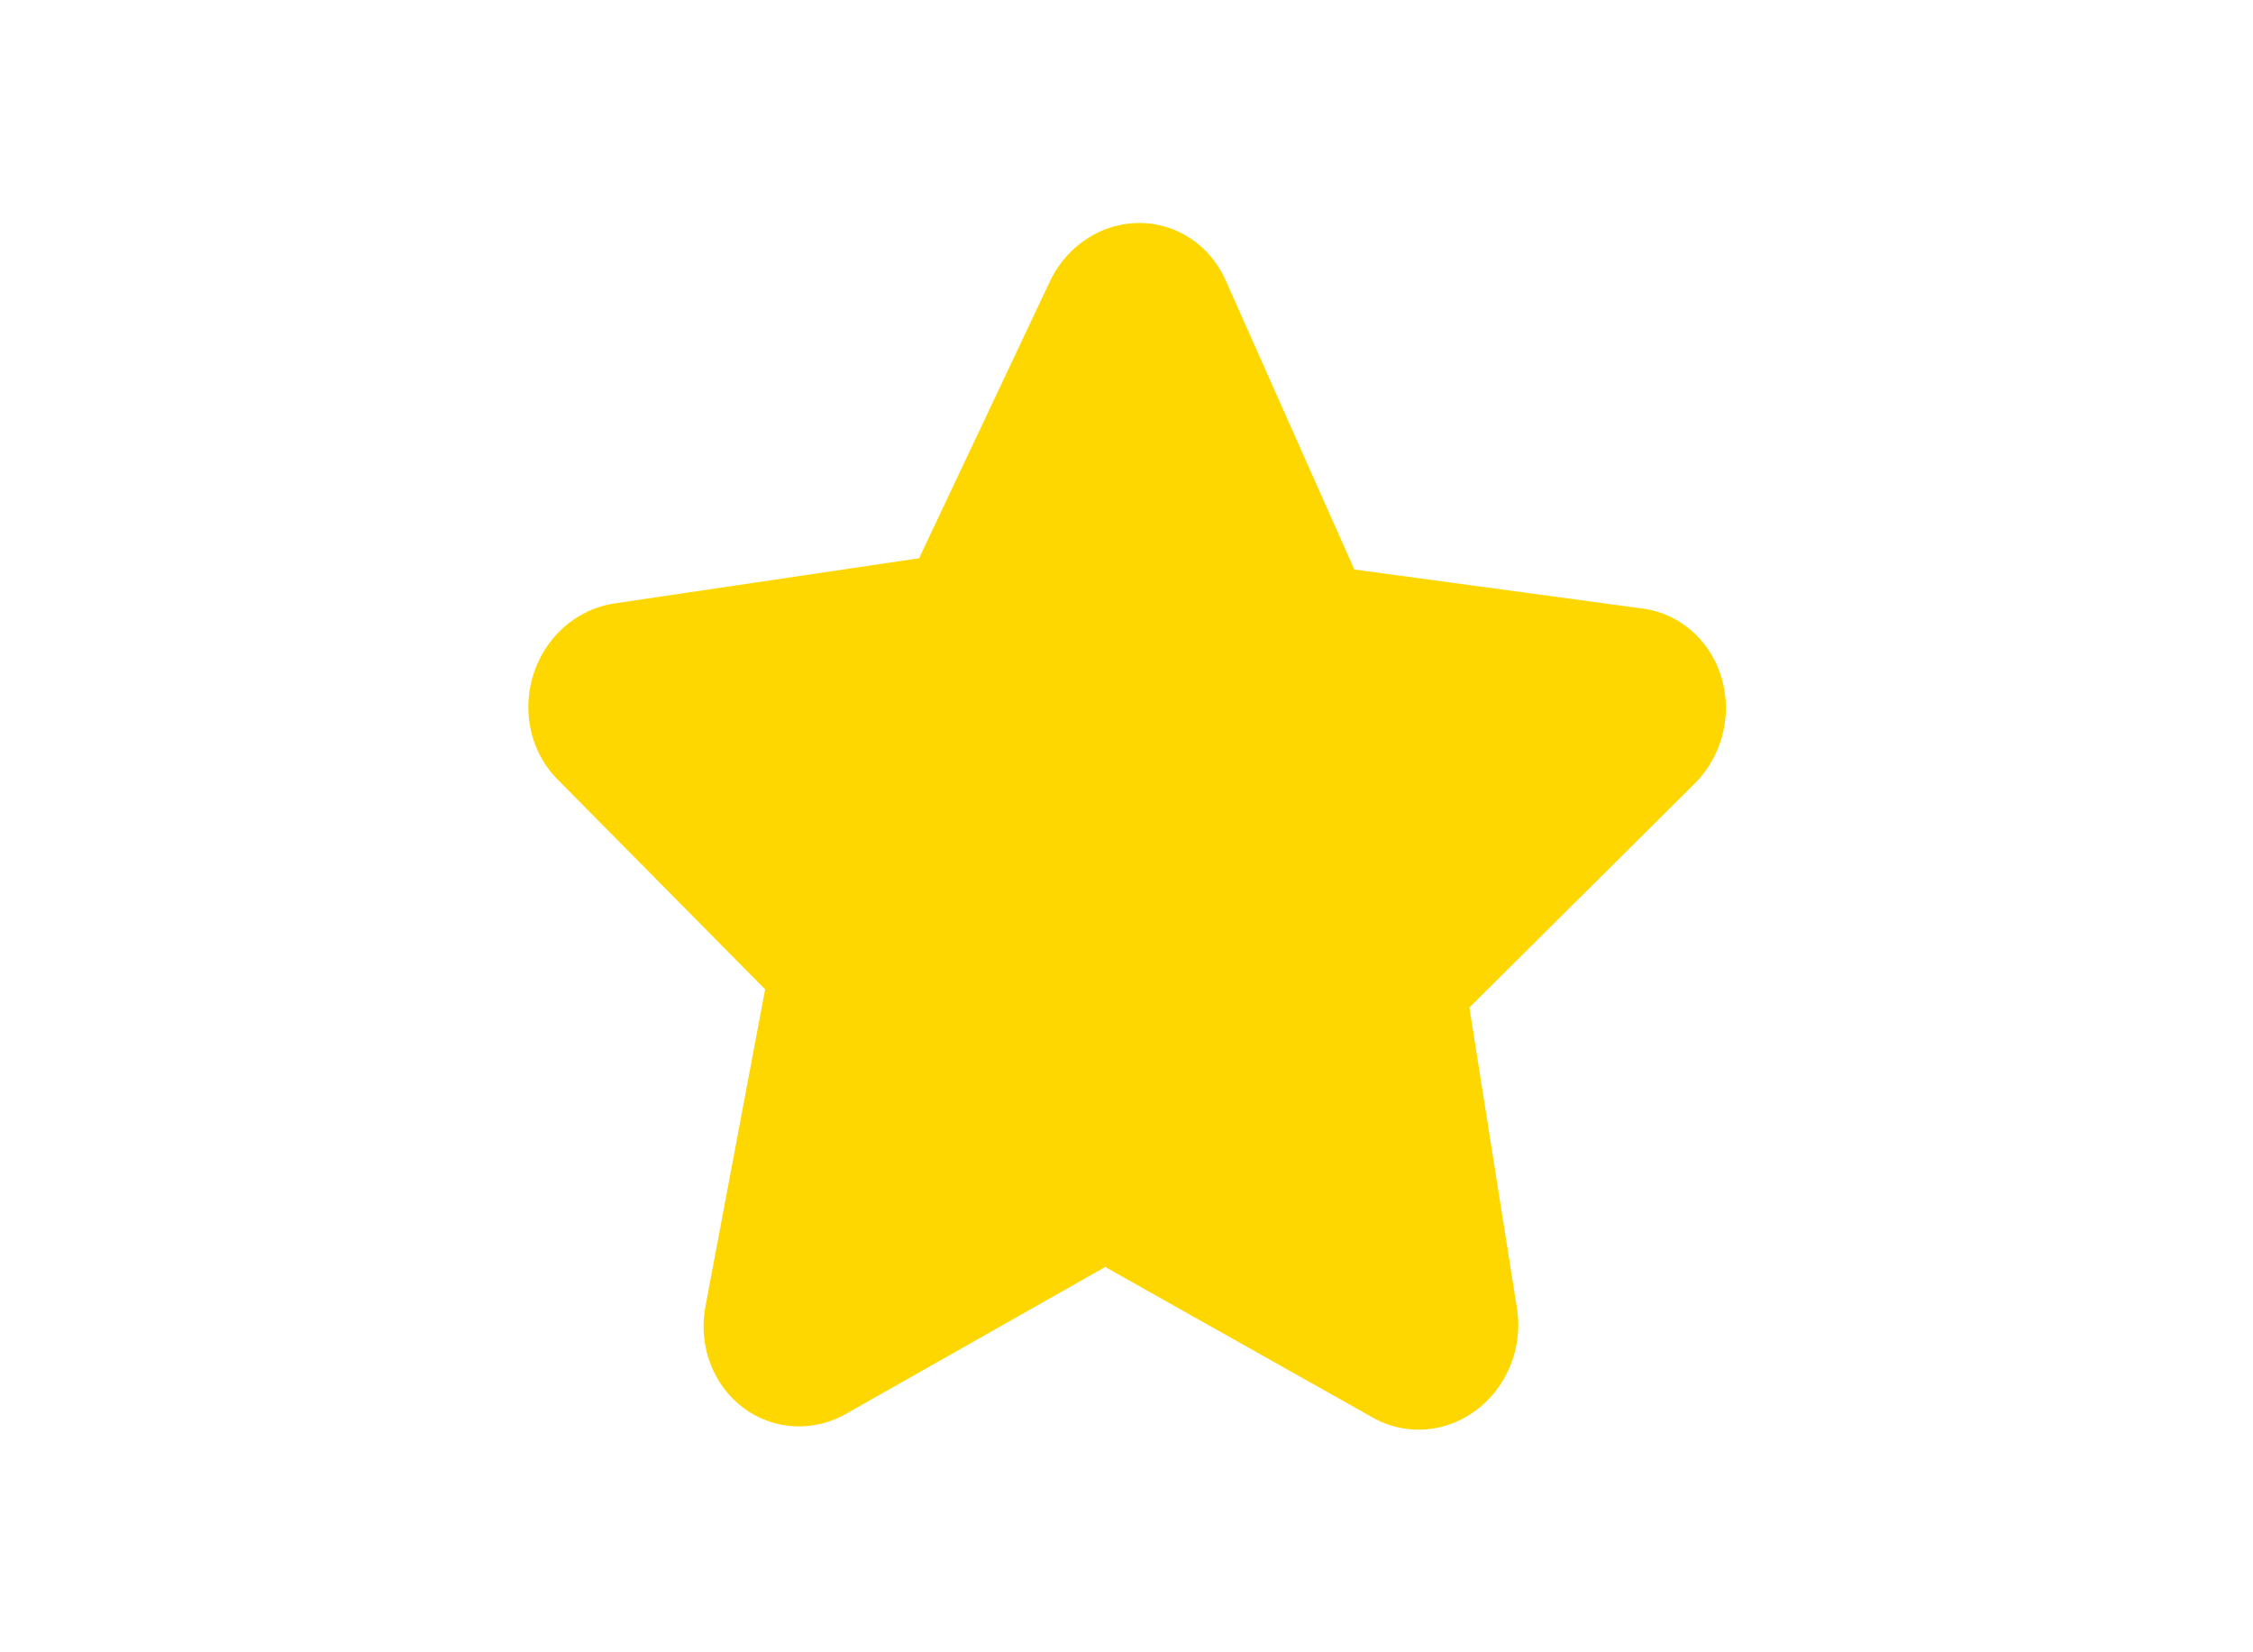 <?xml version="1.0" encoding="UTF-8" standalone="no"?>
<!-- Generator: Adobe Illustrator 15.0.0, SVG Export Plug-In . SVG Version: 6.00 Build 0)  -->

<svg
   xmlns:dc="http://purl.org/dc/elements/1.1/"
   xmlns:cc="http://creativecommons.org/ns#"
   xmlns:rdf="http://www.w3.org/1999/02/22-rdf-syntax-ns#"
   xmlns:svg="http://www.w3.org/2000/svg"
   xmlns="http://www.w3.org/2000/svg"
   xmlns:sodipodi="http://sodipodi.sourceforge.net/DTD/sodipodi-0.dtd"
   xmlns:inkscape="http://www.inkscape.org/namespaces/inkscape"
   id="svg3094"
   enable-background="new 0 0 38 20"
   xml:space="preserve"
   version="1.1"
   y="0px"
   x="0px"
   viewBox="0 0 30 22"
   inkscape:version="0.48.4 r9939"
   width="100%"
   height="100%"
   sodipodi:docname="favourite.svg"><defs
     id="defs35" /><sodipodi:namedview
     pagecolor="#ffffff"
     bordercolor="#666666"
     borderopacity="1"
     objecttolerance="10"
     gridtolerance="10"
     guidetolerance="10"
     inkscape:pageopacity="0"
     inkscape:pageshadow="2"
     inkscape:window-width="1014"
     inkscape:window-height="383"
     id="namedview33"
     showgrid="false"
     inkscape:zoom="9.7333333"
     inkscape:cx="15"
     inkscape:cy="11"
     inkscape:window-x="91"
     inkscape:window-y="69"
     inkscape:window-maximized="0"
     inkscape:current-layer="svg3094" /><g
     id="Layer_2_copy"
     transform="translate(-0.234,2.244)"
     display="none"><path
       id="path3097"
       fill="#888"
       display="inline"
       d="m35.734,1.93-22.97,0c-0.985,0-1.792,0.809-1.792,1.797v14.477c0,0.988,0.807,1.797,1.792,1.797h22.97c0.984,0,1.791-0.809,1.791-1.797v-14.477c0-0.989-0.806-1.797-1.791-1.797zm17.125,15.588h-16.387v-13.106h21.494v13.105h-5.107z" /><rect
       id="rect3099"
       display="inline"
       height="8.514"
       width="18"
       y="5.977"
       x="15.273"
       fill="#888" /><g
       id="g3101"
       display="inline"><rect
         id="rect3103"
         height="4.047"
         width="11.279"
         y="1.604"
         x="18.555"
         fill="#888" /><path
         id="path3105"
         fill="#FFF"
         d="M30.123,5.94h-11.856v-4.624h11.856v4.624zm-11.279-0.577h10.701v-3.47h-10.701v3.47z" /></g><g
       id="g3107"
       display="inline"><polygon
         id="polygon3109"
         points="14.698,20.252,19.389,12.576,29.681,12.576,33.697,20.252"
         fill="#888" /><path
         id="path3111"
         fill="#FFF"
         d="M34.326,20.64h-20.308l5.164-8.45h10.723l4.421,8.45zm-18.948-0.776h17.69l-3.611-6.9h-9.861l-4.218,6.9z" /></g><path
       id="path3113"
       fill="#FFF"
       display="inline"
       d="m28.268,14.742h-8c-0.221,0-0.4-0.18-0.4-0.4s0.18-0.4,0.4-0.4h8c0.221,0,0.4,0.18,0.4,0.4s-0.18,0.4-0.4,0.4z" /><path
       id="path3115"
       fill="#FFF"
       display="inline"
       d="m29.08,16.617h-9.624c-0.249,0-0.45-0.201-0.45-0.449s0.202-0.451,0.45-0.451h9.624c0.248,0,0.45,0.203,0.45,0.451s-0.202,0.449-0.45,0.449z" /><path
       id="path3117"
       fill="#FFF"
       display="inline"
       d="M30.392,18.593h-12.248c-0.276,0-0.5-0.224-0.5-0.5s0.224-0.5,0.5-0.5h12.248c0.276,0,0.5,0.224,0.5,0.5s-0.224,0.5-0.5,0.5z" /><rect
       id="rect3119"
       display="inline"
       height="2.489"
       width="2.614"
       y="7.235"
       x="16.439"
       fill="#FFF" /></g><g
     id="layer1"
     transform="matrix(0.741,0,0,0.772,3.718,4.251)"><path
       id="path3296"
       transform="matrix(0.086,-0.787,0.78,0.069,12.784,10.177)"
       stroke-miterlimit="4"
       d="M 12.969,1.944 5.92,6.193 5.6,14.073 -0.619,8.682 -8.212,10.813 l 3.205,-7.581 -4.373,-6.563 8.2,0.706 4.89,-6.187 1.863,8.017 z"
       inkscape:connector-curvature="0"
       style="fill:#ffd700;stroke:#ffd700;stroke-width:4.469;stroke-linecap:round;stroke-linejoin:round;stroke-miterlimit:4;stroke-dasharray:none" /></g><g
     id="layer2"
     transform="translate(-0.234,2.244)"
     display="none"><g
       id="g4598"
       transform="translate(0.251,-0.259)"><g
         id="Layer_2_copy_2"><g
           id="g3122"
           fill="#888"><path
             id="path3124"
             d="m13.502,4.412h4.765v-2.483h-5.502c-0.985,0-1.792,0.809-1.792,1.797v14.477c0,0.988,0.807,1.797,1.792,1.797h0.752l1.752-2.482h-1.767v-13.106z" /><path
             id="path3126"
             d="m35.734,1.93h-5.611v2.482h4.873v13.105h-1.537l1.517,2.483h0.759c0.984,0,1.791-0.809,1.791-1.797v-14.476c-0.001-0.989-0.807-1.797-1.792-1.797z" /></g><g
           id="g3128"><polygon
             id="polygon3130"
             points="33.068,19.864,29.457,12.964,19.596,12.964,15.378,19.864"
             fill="#888" /><path
             id="path3132"
             d="m28.268,14.742h-8c-0.221,0-0.4-0.18-0.4-0.4s0.18-0.4,0.4-0.4h8c0.221,0,0.4,0.18,0.4,0.4s-0.18,0.4-0.4,0.4z"
             fill="#FFF" /><path
             id="path3134"
             d="m29.08,16.617h-9.624c-0.249,0-0.45-0.201-0.45-0.449s0.202-0.451,0.45-0.451h9.624c0.248,0,0.45,0.203,0.45,0.451s-0.202,0.449-0.45,0.449z"
             fill="#FFF" /><path
             id="path3136"
             d="M30.392,18.593h-12.248c-0.276,0-0.5-0.224-0.5-0.5s0.224-0.5,0.5-0.5h12.248c0.276,0,0.5,0.224,0.5,0.5s-0.224,0.5-0.5,0.5z"
             fill="#FFF" /></g></g><g
         id="Layer_3"
         fill="#888"><path
           id="path3139"
           d="m15.773,5.977v8.514h1.539l1.667-2.301h11.149l1.484,2.301h1.162v-8.514h-17.001zm3.57,3.747h-2.469v-2.489h2.469v2.489z" /><rect
           id="rect3141"
           height="3.47"
           width="9"
           y="1.893"
           x="19.694" /></g></g></g></svg>